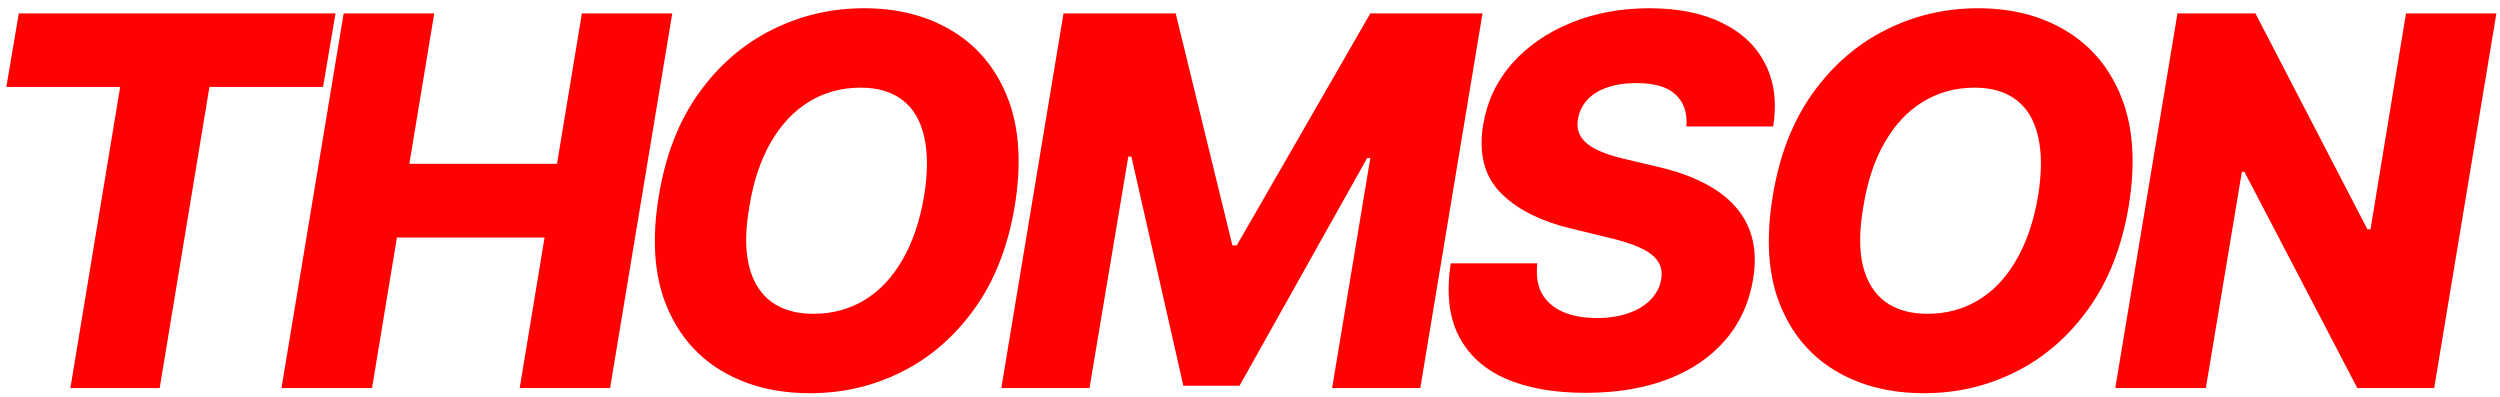 <?xml version="1.0" encoding="UTF-8"?> <svg xmlns="http://www.w3.org/2000/svg" width="277" height="44" viewBox="0 0 277 44" fill="none"> <path d="M0.703 9.631L2.082 1.482H37.174L35.795 9.631H23.206L17.692 43H7.799L13.313 9.631H0.703ZM31.186 43L38.078 1.482H48.114L45.356 18.146H61.716L64.474 1.482H74.488L67.596 43H57.581L60.338 26.316H43.978L41.221 43H31.186ZM112.426 22.89C111.669 27.363 110.183 31.14 107.966 34.222C105.763 37.29 103.08 39.614 99.918 41.196C96.769 42.777 93.383 43.568 89.761 43.568C85.936 43.568 82.625 42.716 79.828 41.013C77.03 39.31 74.996 36.83 73.726 33.573C72.469 30.316 72.225 26.363 72.996 21.714C73.726 17.24 75.192 13.456 77.395 10.361C79.611 7.266 82.308 4.921 85.484 3.326C88.673 1.718 92.093 0.914 95.742 0.914C99.539 0.914 102.83 1.772 105.614 3.489C108.412 5.205 110.439 7.699 111.696 10.969C112.953 14.24 113.196 18.213 112.426 22.89ZM102.391 21.714C102.81 19.105 102.81 16.909 102.391 15.125C101.986 13.341 101.188 11.996 99.999 11.091C98.81 10.172 97.262 9.712 95.356 9.712C93.248 9.712 91.343 10.233 89.64 11.273C87.95 12.3 86.538 13.801 85.403 15.774C84.267 17.733 83.477 20.105 83.031 22.89C82.571 25.525 82.558 27.721 82.99 29.478C83.436 31.235 84.267 32.56 85.484 33.452C86.7 34.33 88.248 34.769 90.126 34.769C92.221 34.769 94.106 34.263 95.782 33.249C97.458 32.235 98.857 30.755 99.979 28.809C101.114 26.863 101.918 24.498 102.391 21.714ZM117.836 1.482H130.264L136.548 27.187H137.035L151.834 1.482H164.261L157.368 43H147.597L151.834 17.497H151.489L137.339 42.736H131.115L125.358 17.355H125.013L120.715 43H110.944L117.836 1.482ZM186.857 14.01C186.965 12.483 186.56 11.3 185.641 10.462C184.735 9.624 183.303 9.205 181.343 9.205C180.046 9.205 178.937 9.374 178.018 9.712C177.099 10.037 176.376 10.496 175.849 11.091C175.322 11.672 174.991 12.348 174.856 13.118C174.734 13.726 174.768 14.267 174.957 14.74C175.146 15.213 175.478 15.632 175.951 15.997C176.437 16.362 177.039 16.679 177.755 16.95C178.485 17.22 179.302 17.456 180.208 17.659L183.614 18.47C185.587 18.916 187.297 19.511 188.743 20.254C190.202 20.984 191.385 21.869 192.29 22.91C193.196 23.937 193.818 25.119 194.155 26.457C194.493 27.796 194.52 29.296 194.237 30.958C193.804 33.58 192.77 35.83 191.135 37.709C189.513 39.587 187.391 41.027 184.769 42.027C182.161 43.027 179.127 43.527 175.667 43.527C172.207 43.527 169.267 43.007 166.848 41.966C164.443 40.912 162.699 39.324 161.618 37.202C160.537 35.08 160.246 32.404 160.746 29.174H170.335C170.186 30.512 170.355 31.627 170.842 32.519C171.342 33.411 172.112 34.087 173.153 34.546C174.194 35.006 175.451 35.236 176.924 35.236C178.275 35.236 179.458 35.053 180.471 34.688C181.499 34.323 182.316 33.816 182.924 33.168C183.546 32.519 183.925 31.776 184.06 30.938C184.195 30.167 184.066 29.498 183.675 28.931C183.296 28.363 182.647 27.87 181.728 27.451C180.823 27.032 179.634 26.654 178.16 26.316L174.004 25.302C170.572 24.464 167.97 23.126 166.199 21.288C164.443 19.45 163.821 16.956 164.334 13.807C164.767 11.226 165.835 8.969 167.537 7.036C169.254 5.104 171.423 3.603 174.045 2.536C176.68 1.455 179.579 0.914 182.742 0.914C185.959 0.914 188.662 1.461 190.851 2.556C193.054 3.637 194.642 5.164 195.615 7.138C196.602 9.097 196.886 11.388 196.467 14.01H186.857ZM235.854 22.89C235.097 27.363 233.61 31.14 231.394 34.222C229.191 37.29 226.508 39.614 223.346 41.196C220.197 42.777 216.811 43.568 213.189 43.568C209.364 43.568 206.053 42.716 203.255 41.013C200.458 39.31 198.424 36.83 197.153 33.573C195.896 30.316 195.653 26.363 196.424 21.714C197.153 17.24 198.62 13.456 200.823 10.361C203.039 7.266 205.735 4.921 208.912 3.326C212.101 1.718 215.52 0.914 219.17 0.914C222.967 0.914 226.258 1.772 229.042 3.489C231.84 5.205 233.867 7.699 235.124 10.969C236.381 14.24 236.624 18.213 235.854 22.89ZM225.819 21.714C226.238 19.105 226.238 16.909 225.819 15.125C225.413 13.341 224.616 11.996 223.427 11.091C222.237 10.172 220.69 9.712 218.784 9.712C216.676 9.712 214.77 10.233 213.067 11.273C211.378 12.3 209.966 13.801 208.83 15.774C207.695 17.733 206.905 20.105 206.459 22.89C205.999 25.525 205.986 27.721 206.418 29.478C206.864 31.235 207.695 32.56 208.912 33.452C210.128 34.33 211.675 34.769 213.554 34.769C215.649 34.769 217.534 34.263 219.21 33.249C220.886 32.235 222.285 30.755 223.406 28.809C224.542 26.863 225.346 24.498 225.819 21.714ZM276.6 1.482L269.707 43H261.192L248.684 19.038H248.4L244.407 43H234.372L241.264 1.482H249.9L262.307 25.403H262.652L266.585 1.482H276.6Z" fill="#FE0100"></path> </svg> 